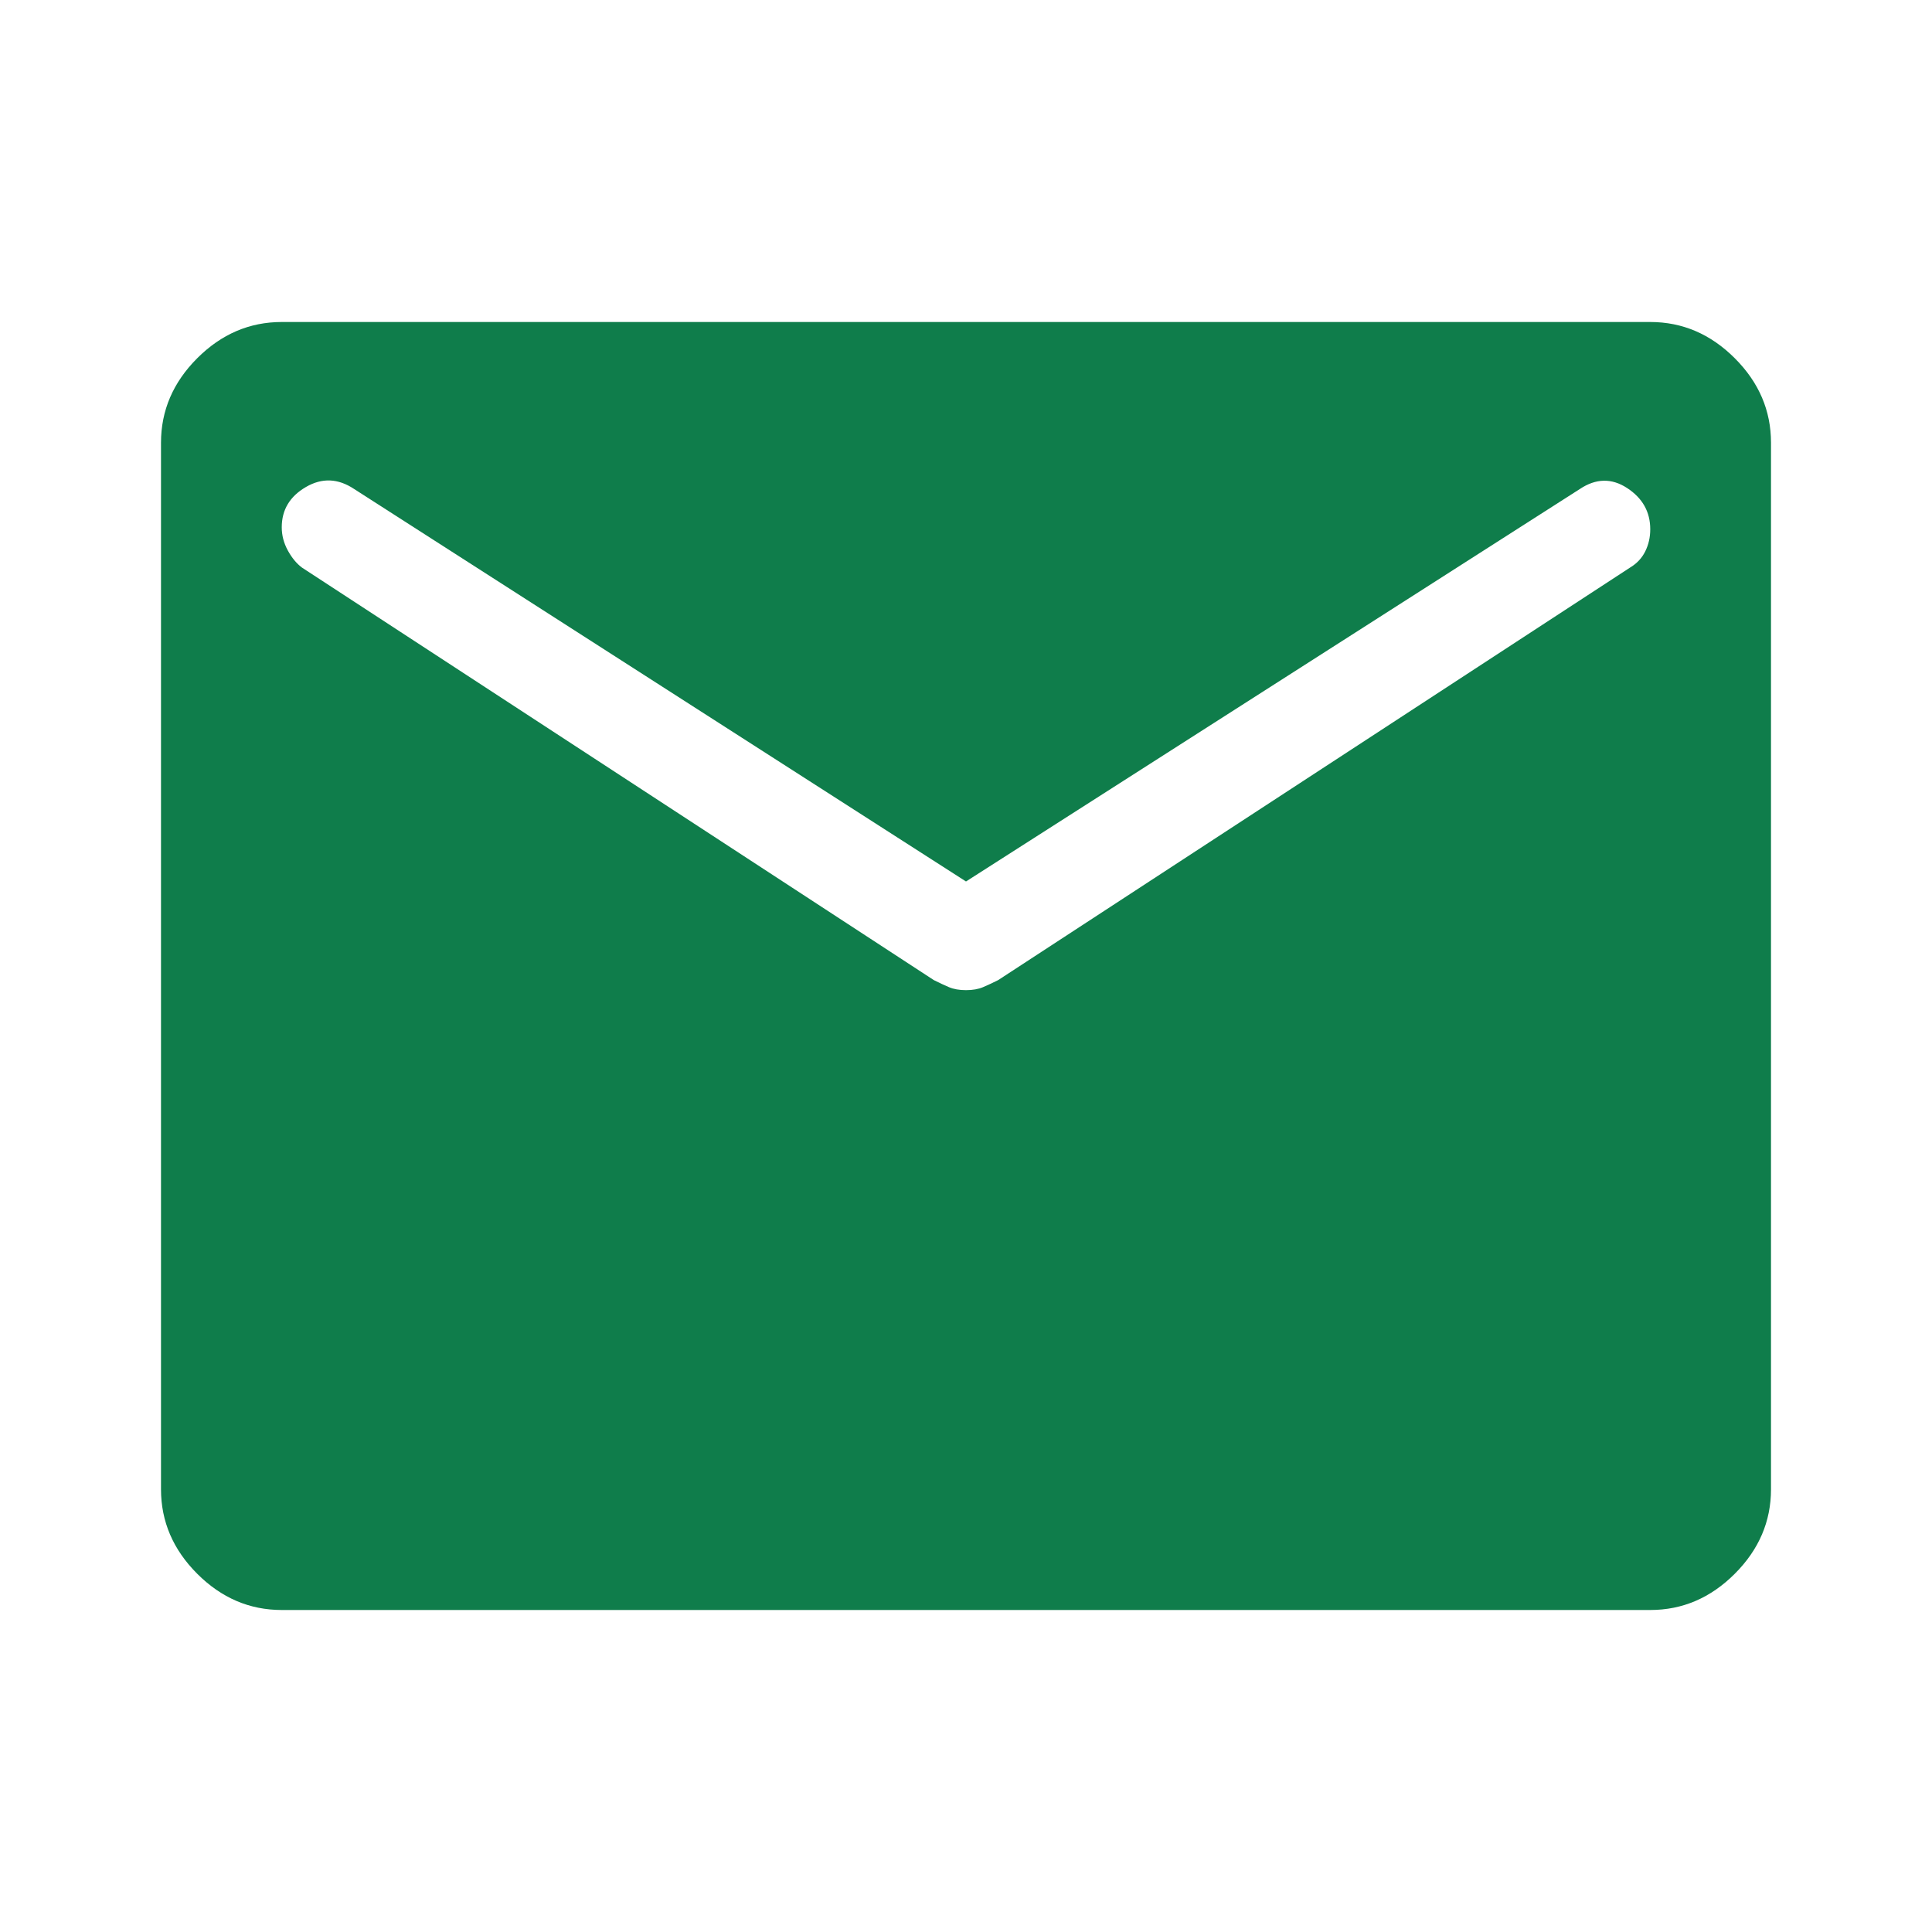 <?xml version="1.0" encoding="UTF-8"?>
<svg xmlns="http://www.w3.org/2000/svg" width="48" height="48" viewBox="0 0 48 48" fill="none">
  <g id="Large Icons">
    <mask id="mask0_7026_118505" style="mask-type:alpha" maskUnits="userSpaceOnUse" x="0" y="0" width="48" height="48">
      <rect id="Bounding box" width="48" height="48" fill="#D9D9D9"></rect>
    </mask>
    <g mask="url(#mask0_7026_118505)">
      <path id="mail" d="M7 40C6.2 40 5.5 39.7 4.9 39.1C4.3 38.5 4 37.8 4 37V11C4 10.2 4.3 9.5 4.9 8.9C5.5 8.3 6.2 8 7 8H41C41.8 8 42.5 8.3 43.1 8.9C43.7 9.5 44 10.2 44 11V37C44 37.8 43.7 38.5 43.1 39.1C42.5 39.7 41.8 40 41 40H7ZM24 24.6C24.167 24.6 24.308 24.575 24.425 24.525C24.542 24.475 24.667 24.417 24.8 24.35L40.5 14.1C40.667 14 40.792 13.867 40.875 13.7C40.958 13.533 41 13.35 41 13.15C41 12.717 40.808 12.375 40.425 12.125C40.042 11.875 39.65 11.883 39.25 12.15L24 21.9L8.8 12.15C8.4 11.883 8 11.867 7.6 12.1C7.2 12.333 7 12.667 7 13.1C7 13.3 7.05 13.492 7.15 13.675C7.25 13.858 7.367 14 7.5 14.1L23.2 24.35C23.333 24.417 23.458 24.475 23.575 24.525C23.692 24.575 23.833 24.6 24 24.6Z" fill="#0F7D4B"></path>
    </g>
  </g>
</svg>
